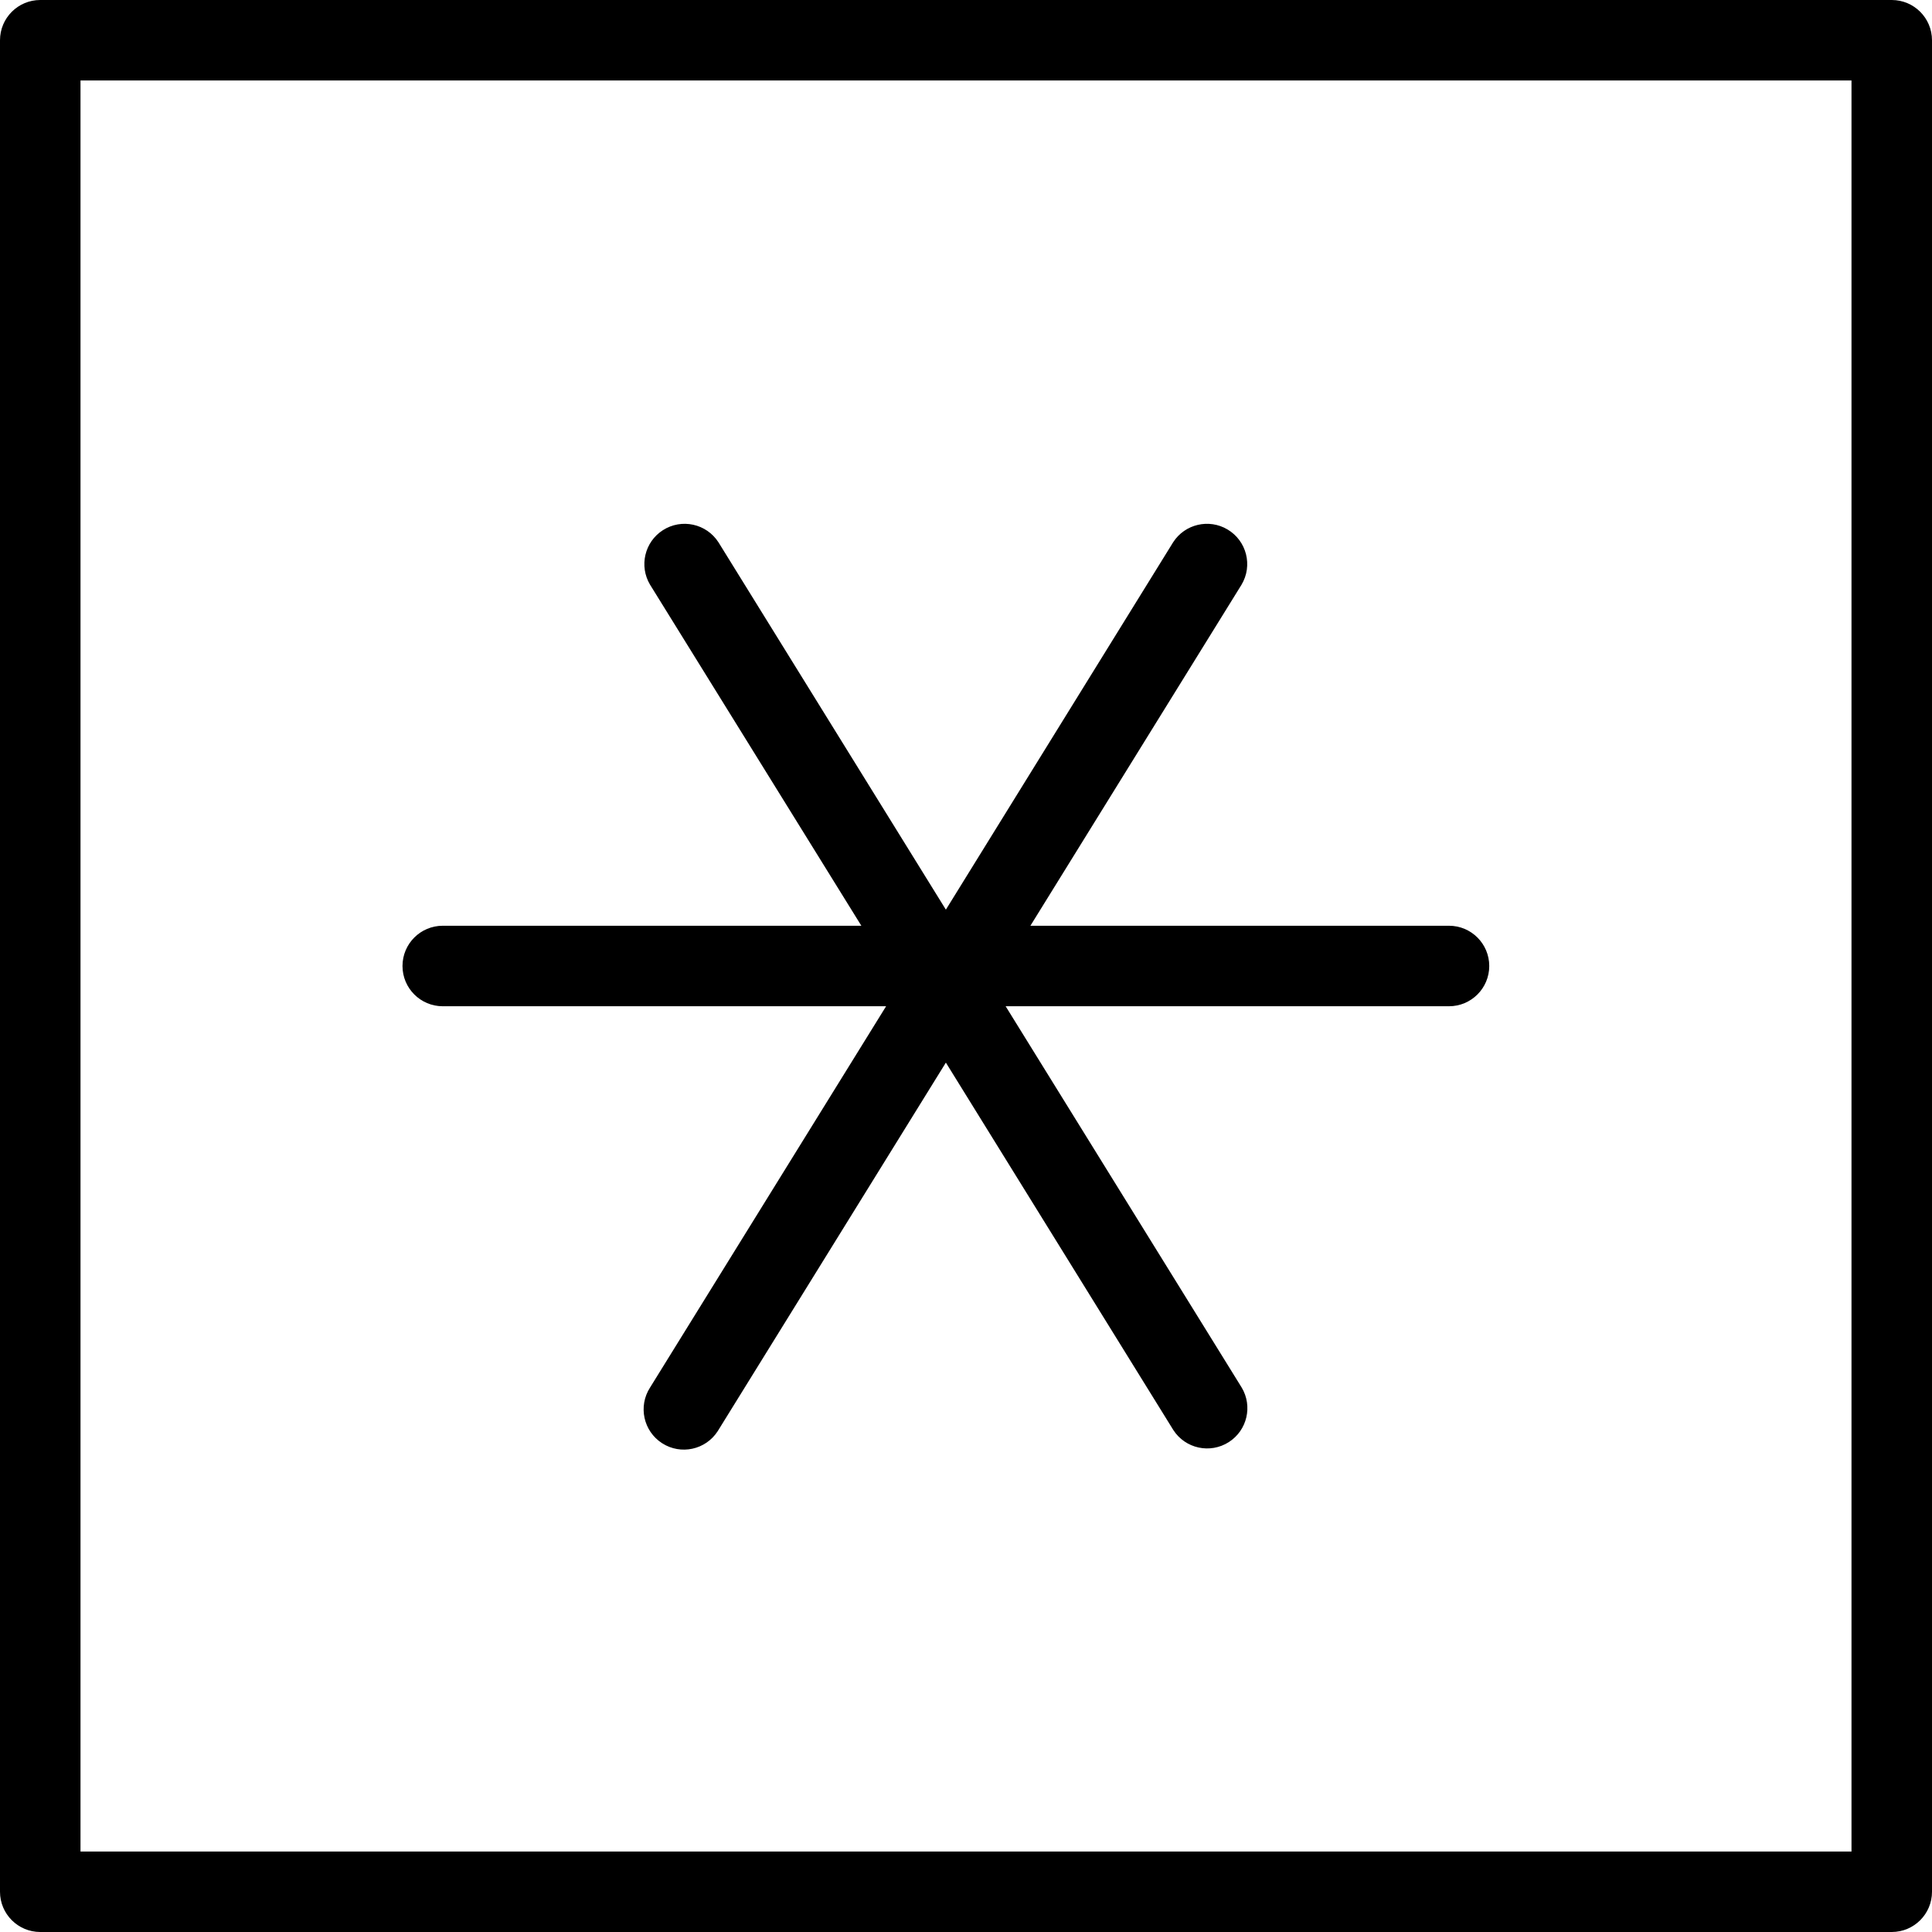 <?xml version="1.0" encoding="iso-8859-1"?>
<!-- Uploaded to: SVG Repo, www.svgrepo.com, Generator: SVG Repo Mixer Tools -->
<svg fill="#000000" height="800px" width="800px" version="1.1" id="Layer_1" xmlns="http://www.w3.org/2000/svg" xmlns:xlink="http://www.w3.org/1999/xlink" 
	 viewBox="0 0 512 512" xml:space="preserve">
<g>
	<g>
		<g>
			<path d="M501.333,0H10.667C4.776,0,0,4.776,0,10.667v490.667C0,507.224,4.776,512,10.667,512h490.667
				c5.891,0,10.667-4.776,10.667-10.667V10.667C512,4.776,507.224,0,501.333,0z M490.667,490.667H21.333V21.333h469.333V490.667z"/>
			<path d="M117.333,266.667h117.493l-62.56,101.056c-3.188,4.954-1.757,11.554,3.197,14.742s11.554,1.757,14.742-3.197
				c0.066-0.103,0.131-0.208,0.194-0.313l60.267-97.355l60.267,97.355c3.188,4.954,9.788,6.385,14.742,3.197
				c4.833-3.111,6.333-9.491,3.391-14.429l-62.56-101.056H384c5.891,0,10.667-4.776,10.667-10.667
				c0-5.891-4.776-10.667-10.667-10.667H273.067l55.957-90.389c3.015-5.061,1.357-11.608-3.704-14.623
				c-4.938-2.942-11.319-1.442-14.429,3.391l-60.224,97.355L190.4,143.712c-3.188-4.954-9.788-6.385-14.742-3.197
				c-4.833,3.111-6.333,9.491-3.391,14.429l56,90.389H117.333c-5.891,0-10.667,4.776-10.667,10.667
				C106.667,261.891,111.442,266.667,117.333,266.667z"/>
		</g>
	</g>
</g>
</svg>